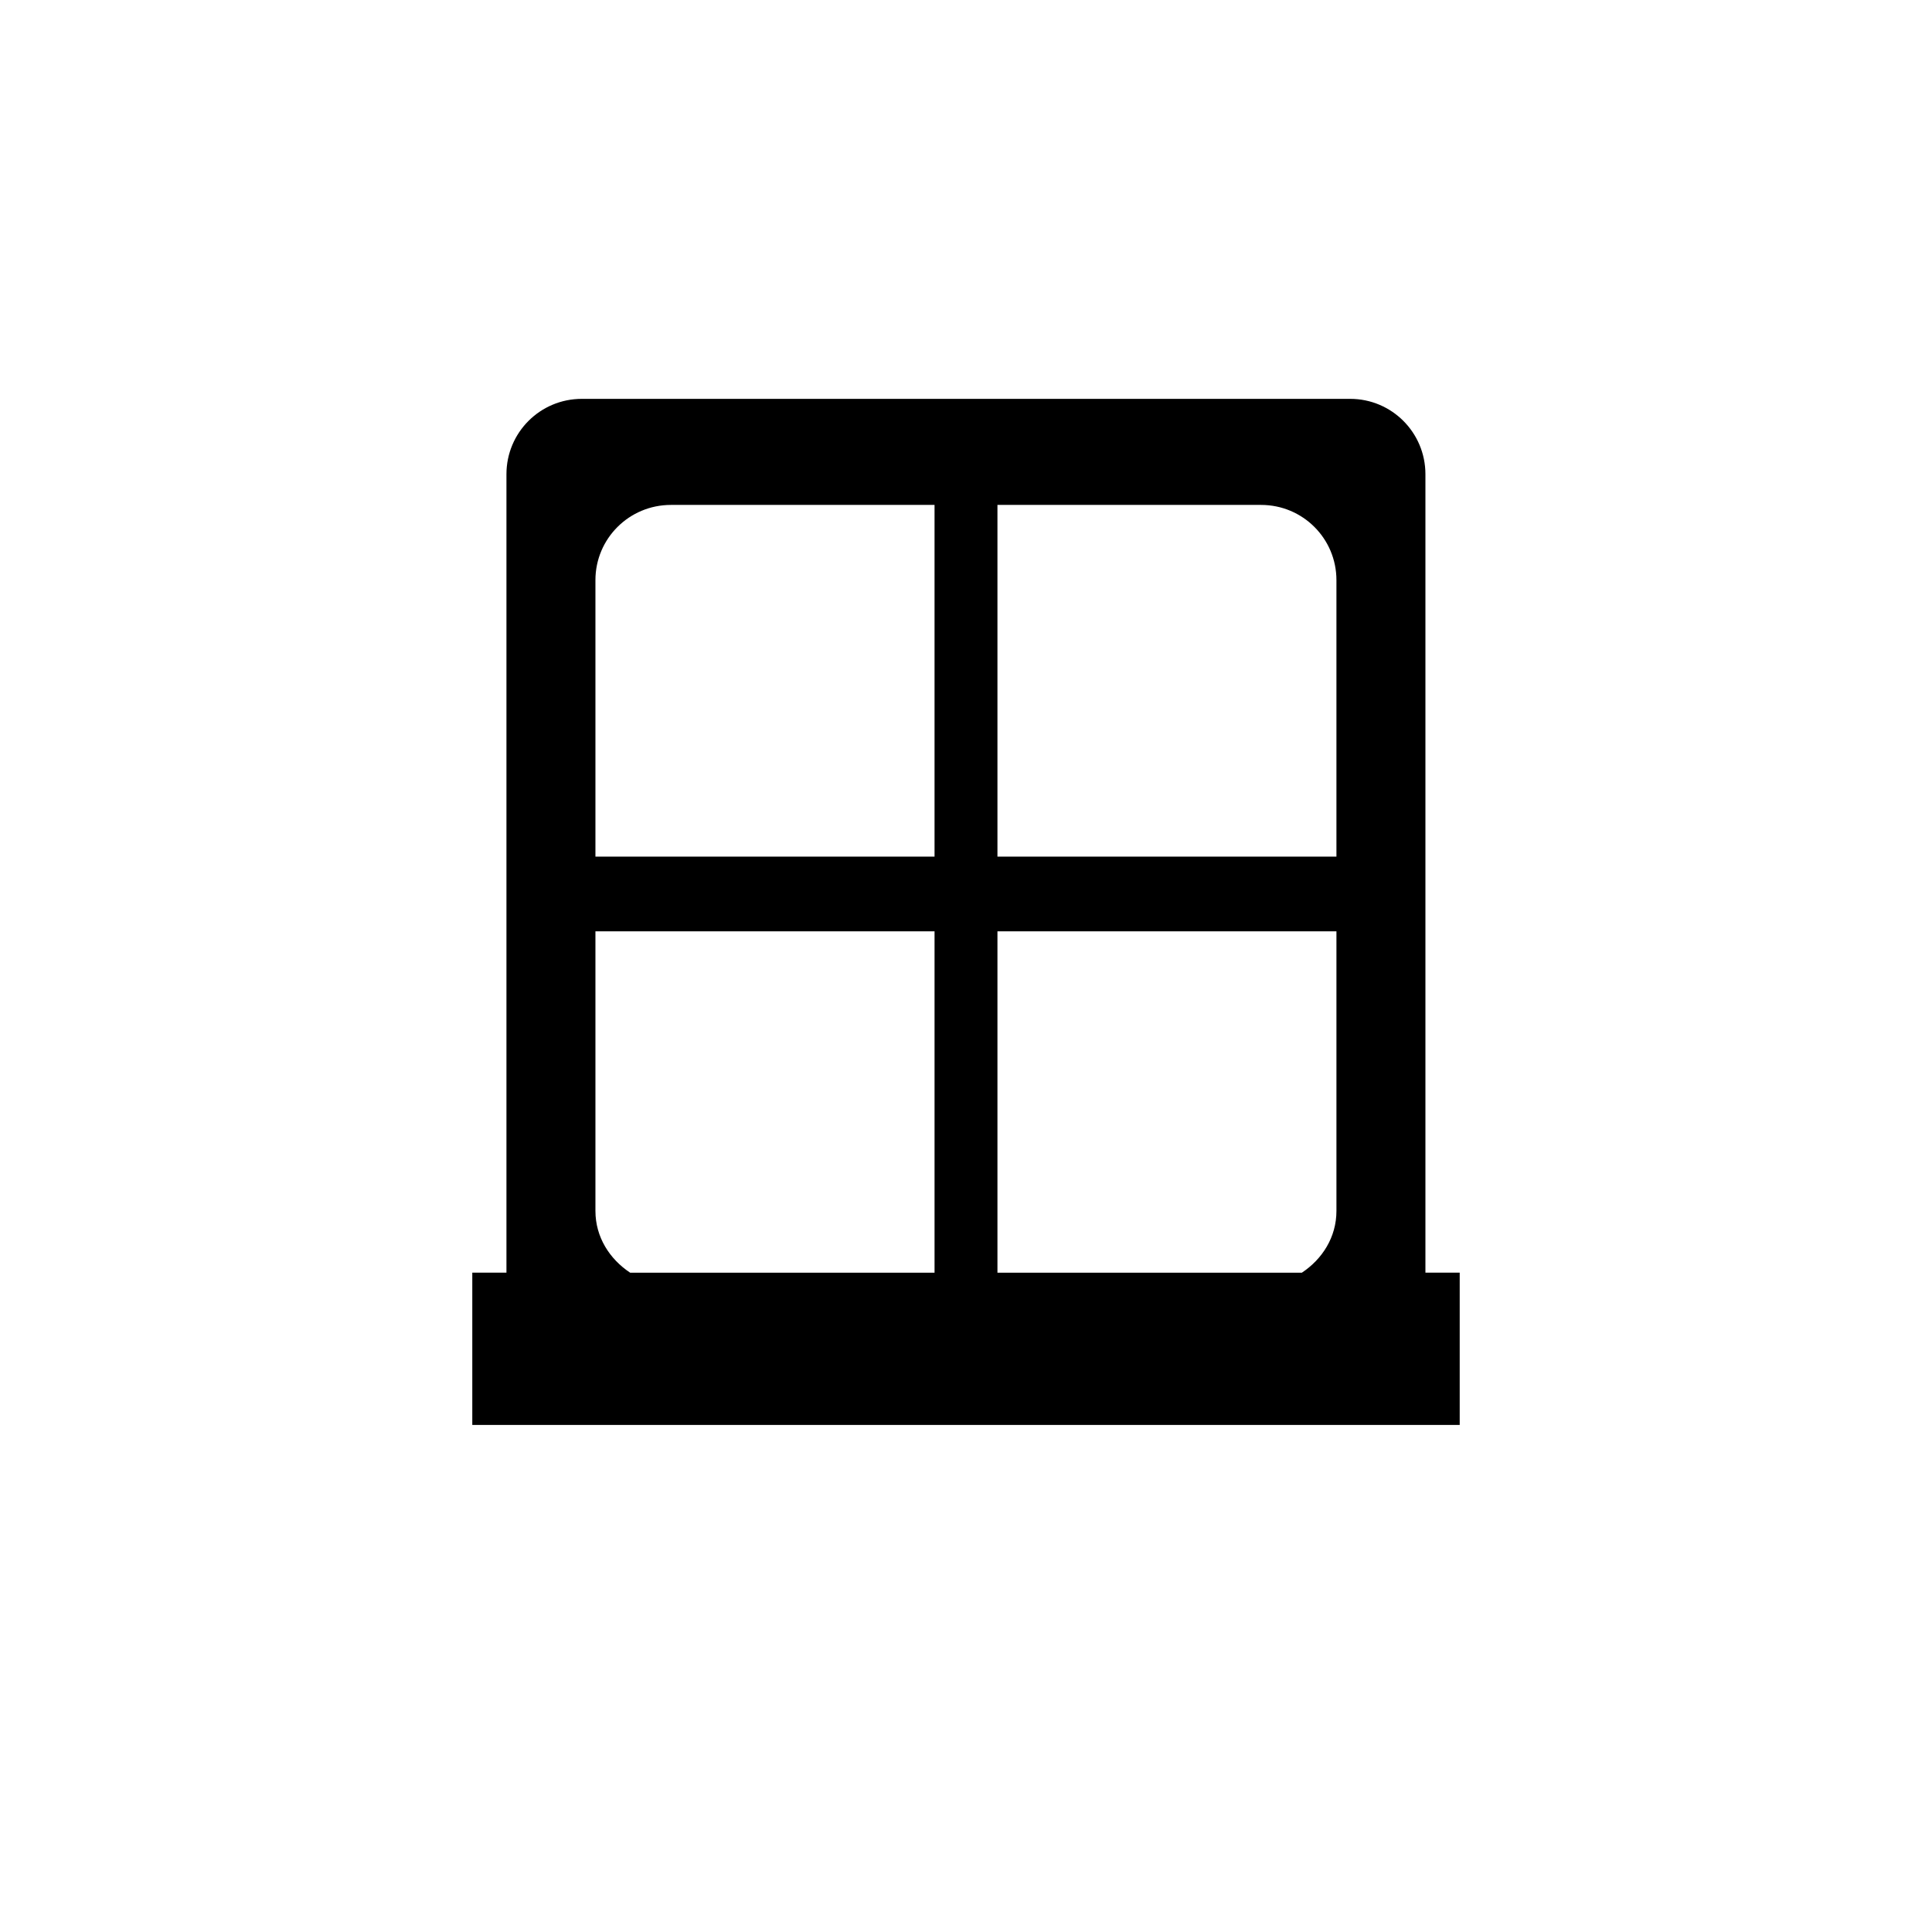 <svg xmlns="http://www.w3.org/2000/svg" width="500" height="500" viewBox="0 0 500 500"><path d="M368.898 329.366V122.723c0-10.761-8.705-19.498-19.465-19.498H150.566c-10.793 0-19.498 8.737-19.498 19.498v206.644h-8.84v39.409h255.543v-39.409h-8.873zm-110.759 0V241.02h87.73v72.377c0 6.785-3.668 12.474-8.945 15.97h-78.785zm87.73-179.228v71.554h-87.73v-91.019h68.229c10.796 0 19.501 8.704 19.501 19.465zm-172.238-19.465h68.229v91.019h-87.762v-71.554c0-10.761 8.738-19.465 19.533-19.465zm-19.533 182.723V241.02h87.762v88.347h-78.783c-5.278-3.497-8.979-9.185-8.979-15.971z"/></svg>